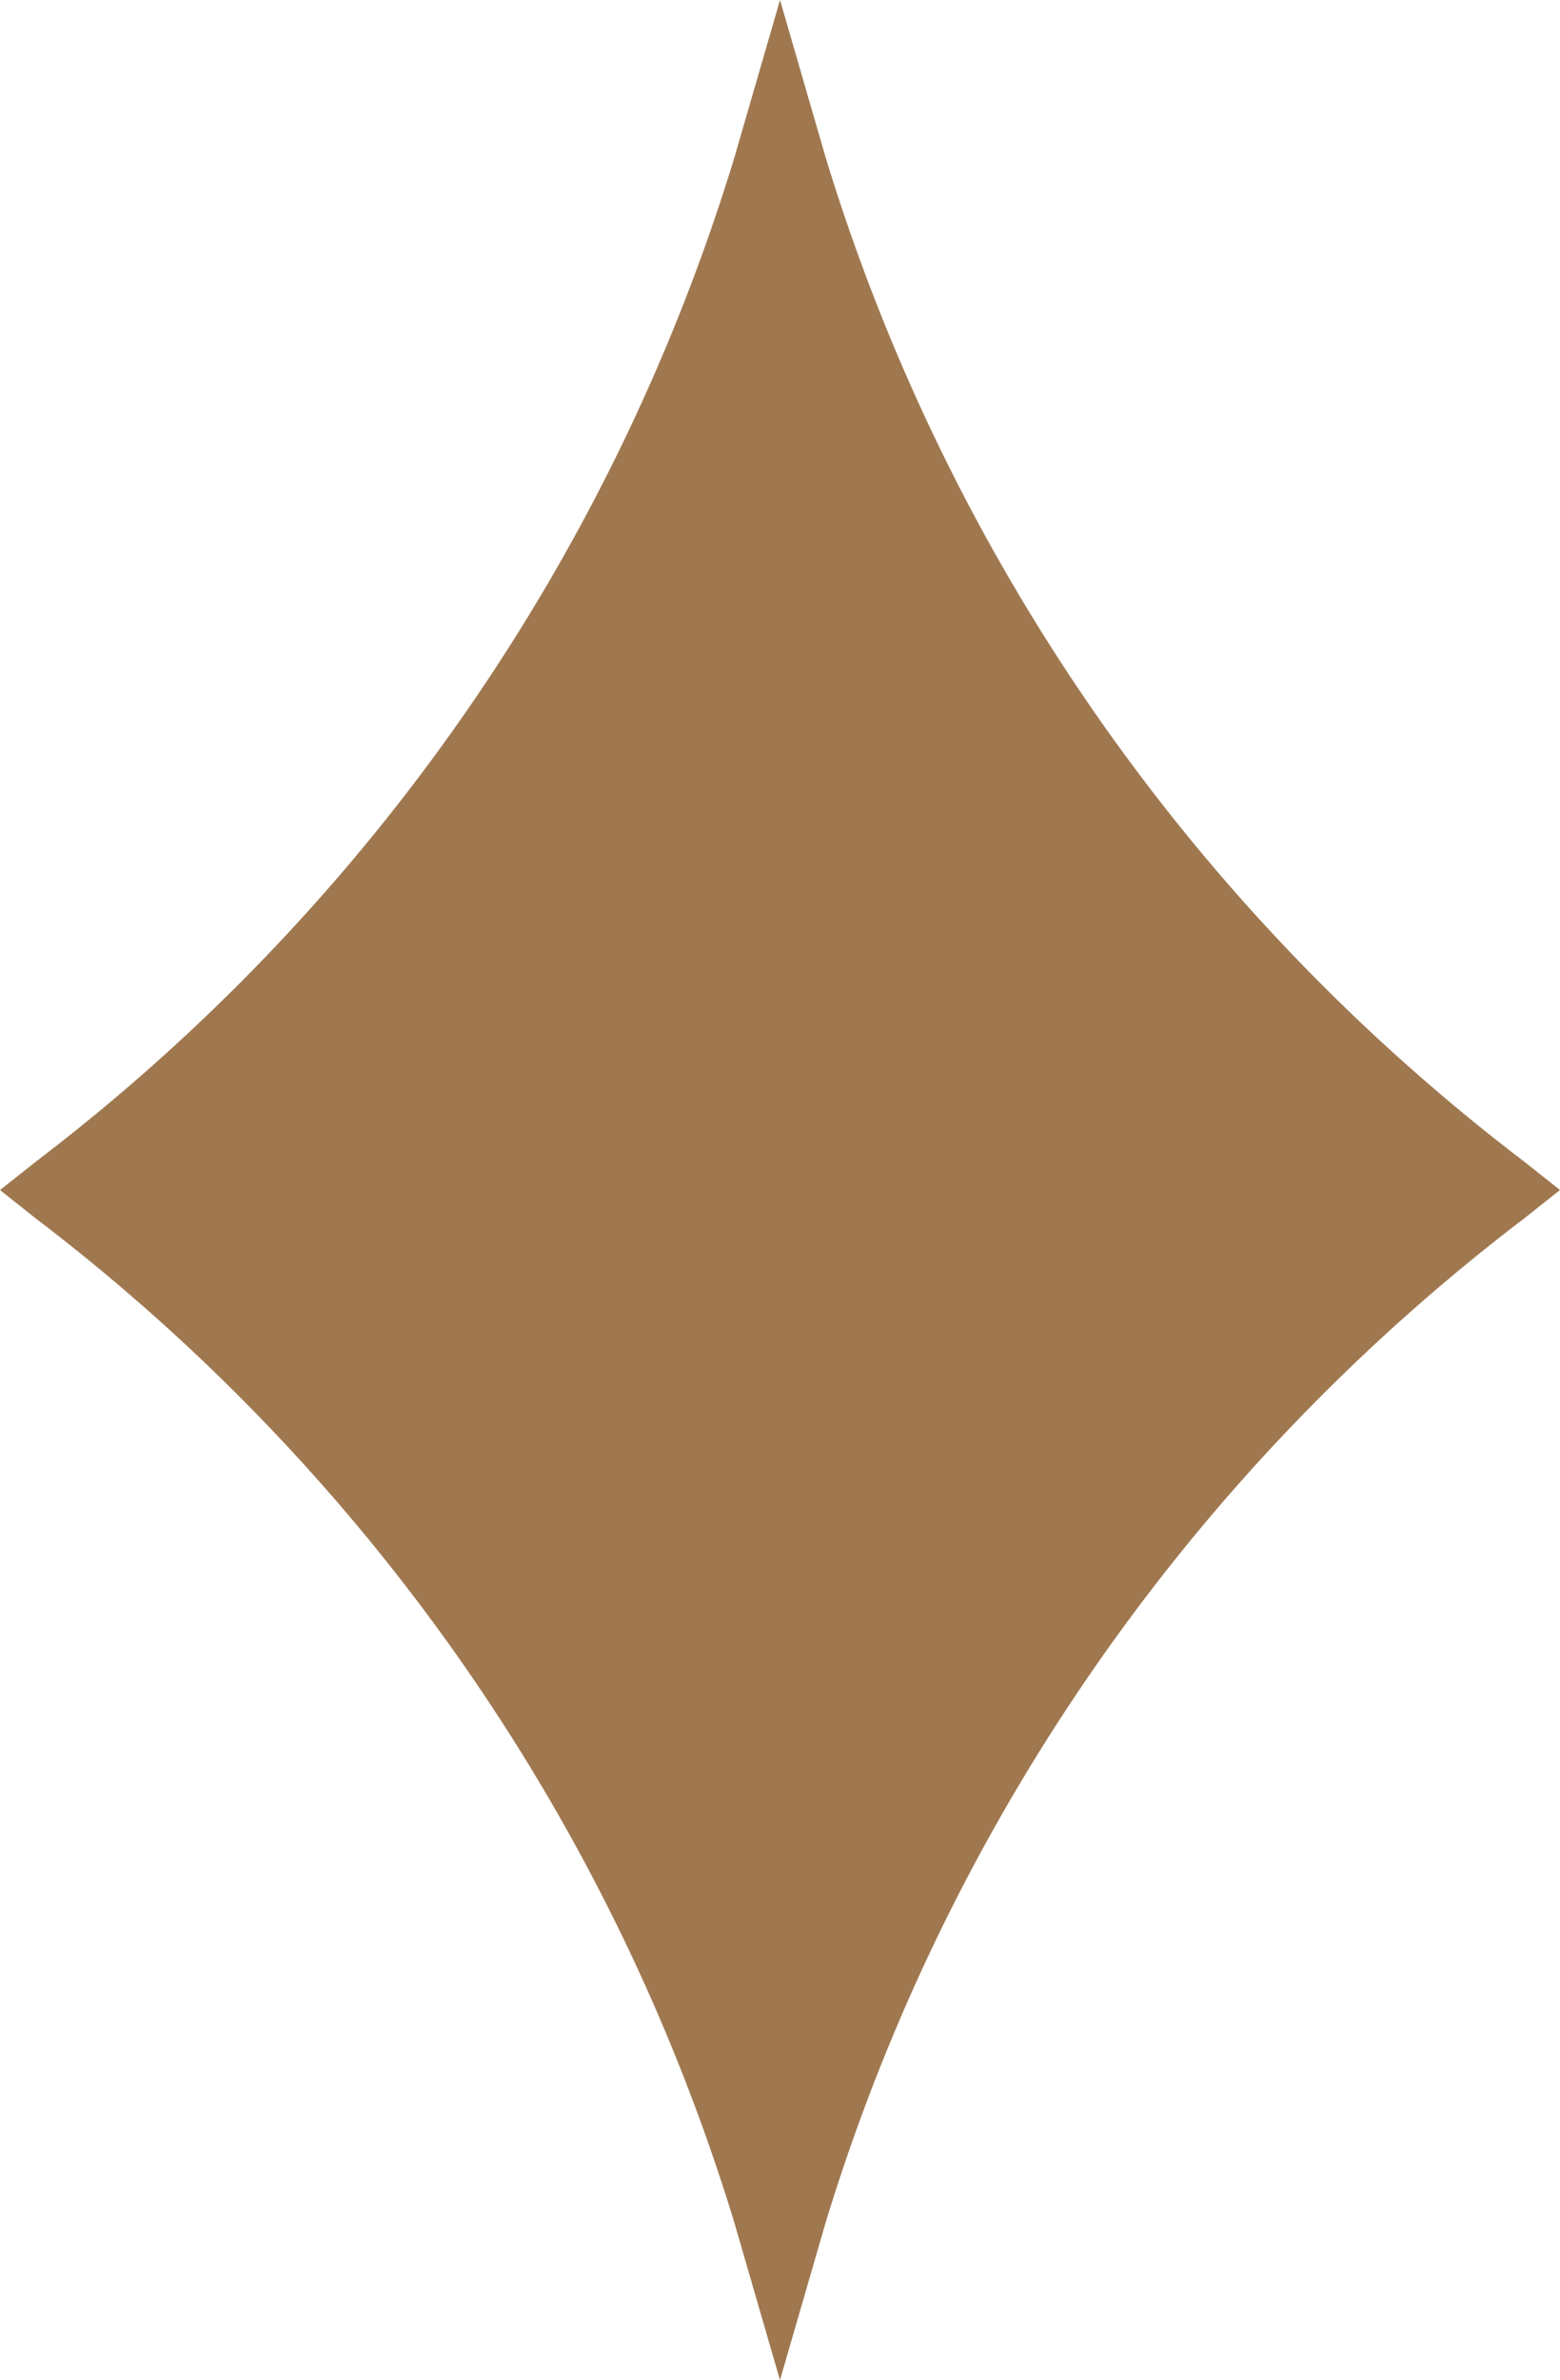 <svg xmlns="http://www.w3.org/2000/svg" width="31.999" height="48.781" viewBox="0 0 31.999 48.781"><path id="Caminho_6108" data-name="Caminho 6108" d="M29.34,47.972l.94,3.241.94-3.241A40.836,40.836,0,0,1,45.53,27.415l.75-.594-.75-.594A40.836,40.836,0,0,1,31.221,5.672l-.94-3.241-.94,3.241A40.817,40.817,0,0,1,15.031,26.228l-.75.594.75.594A40.817,40.817,0,0,1,29.34,47.972" transform="translate(-14.281 -2.431)" fill="#a07850"></path></svg>